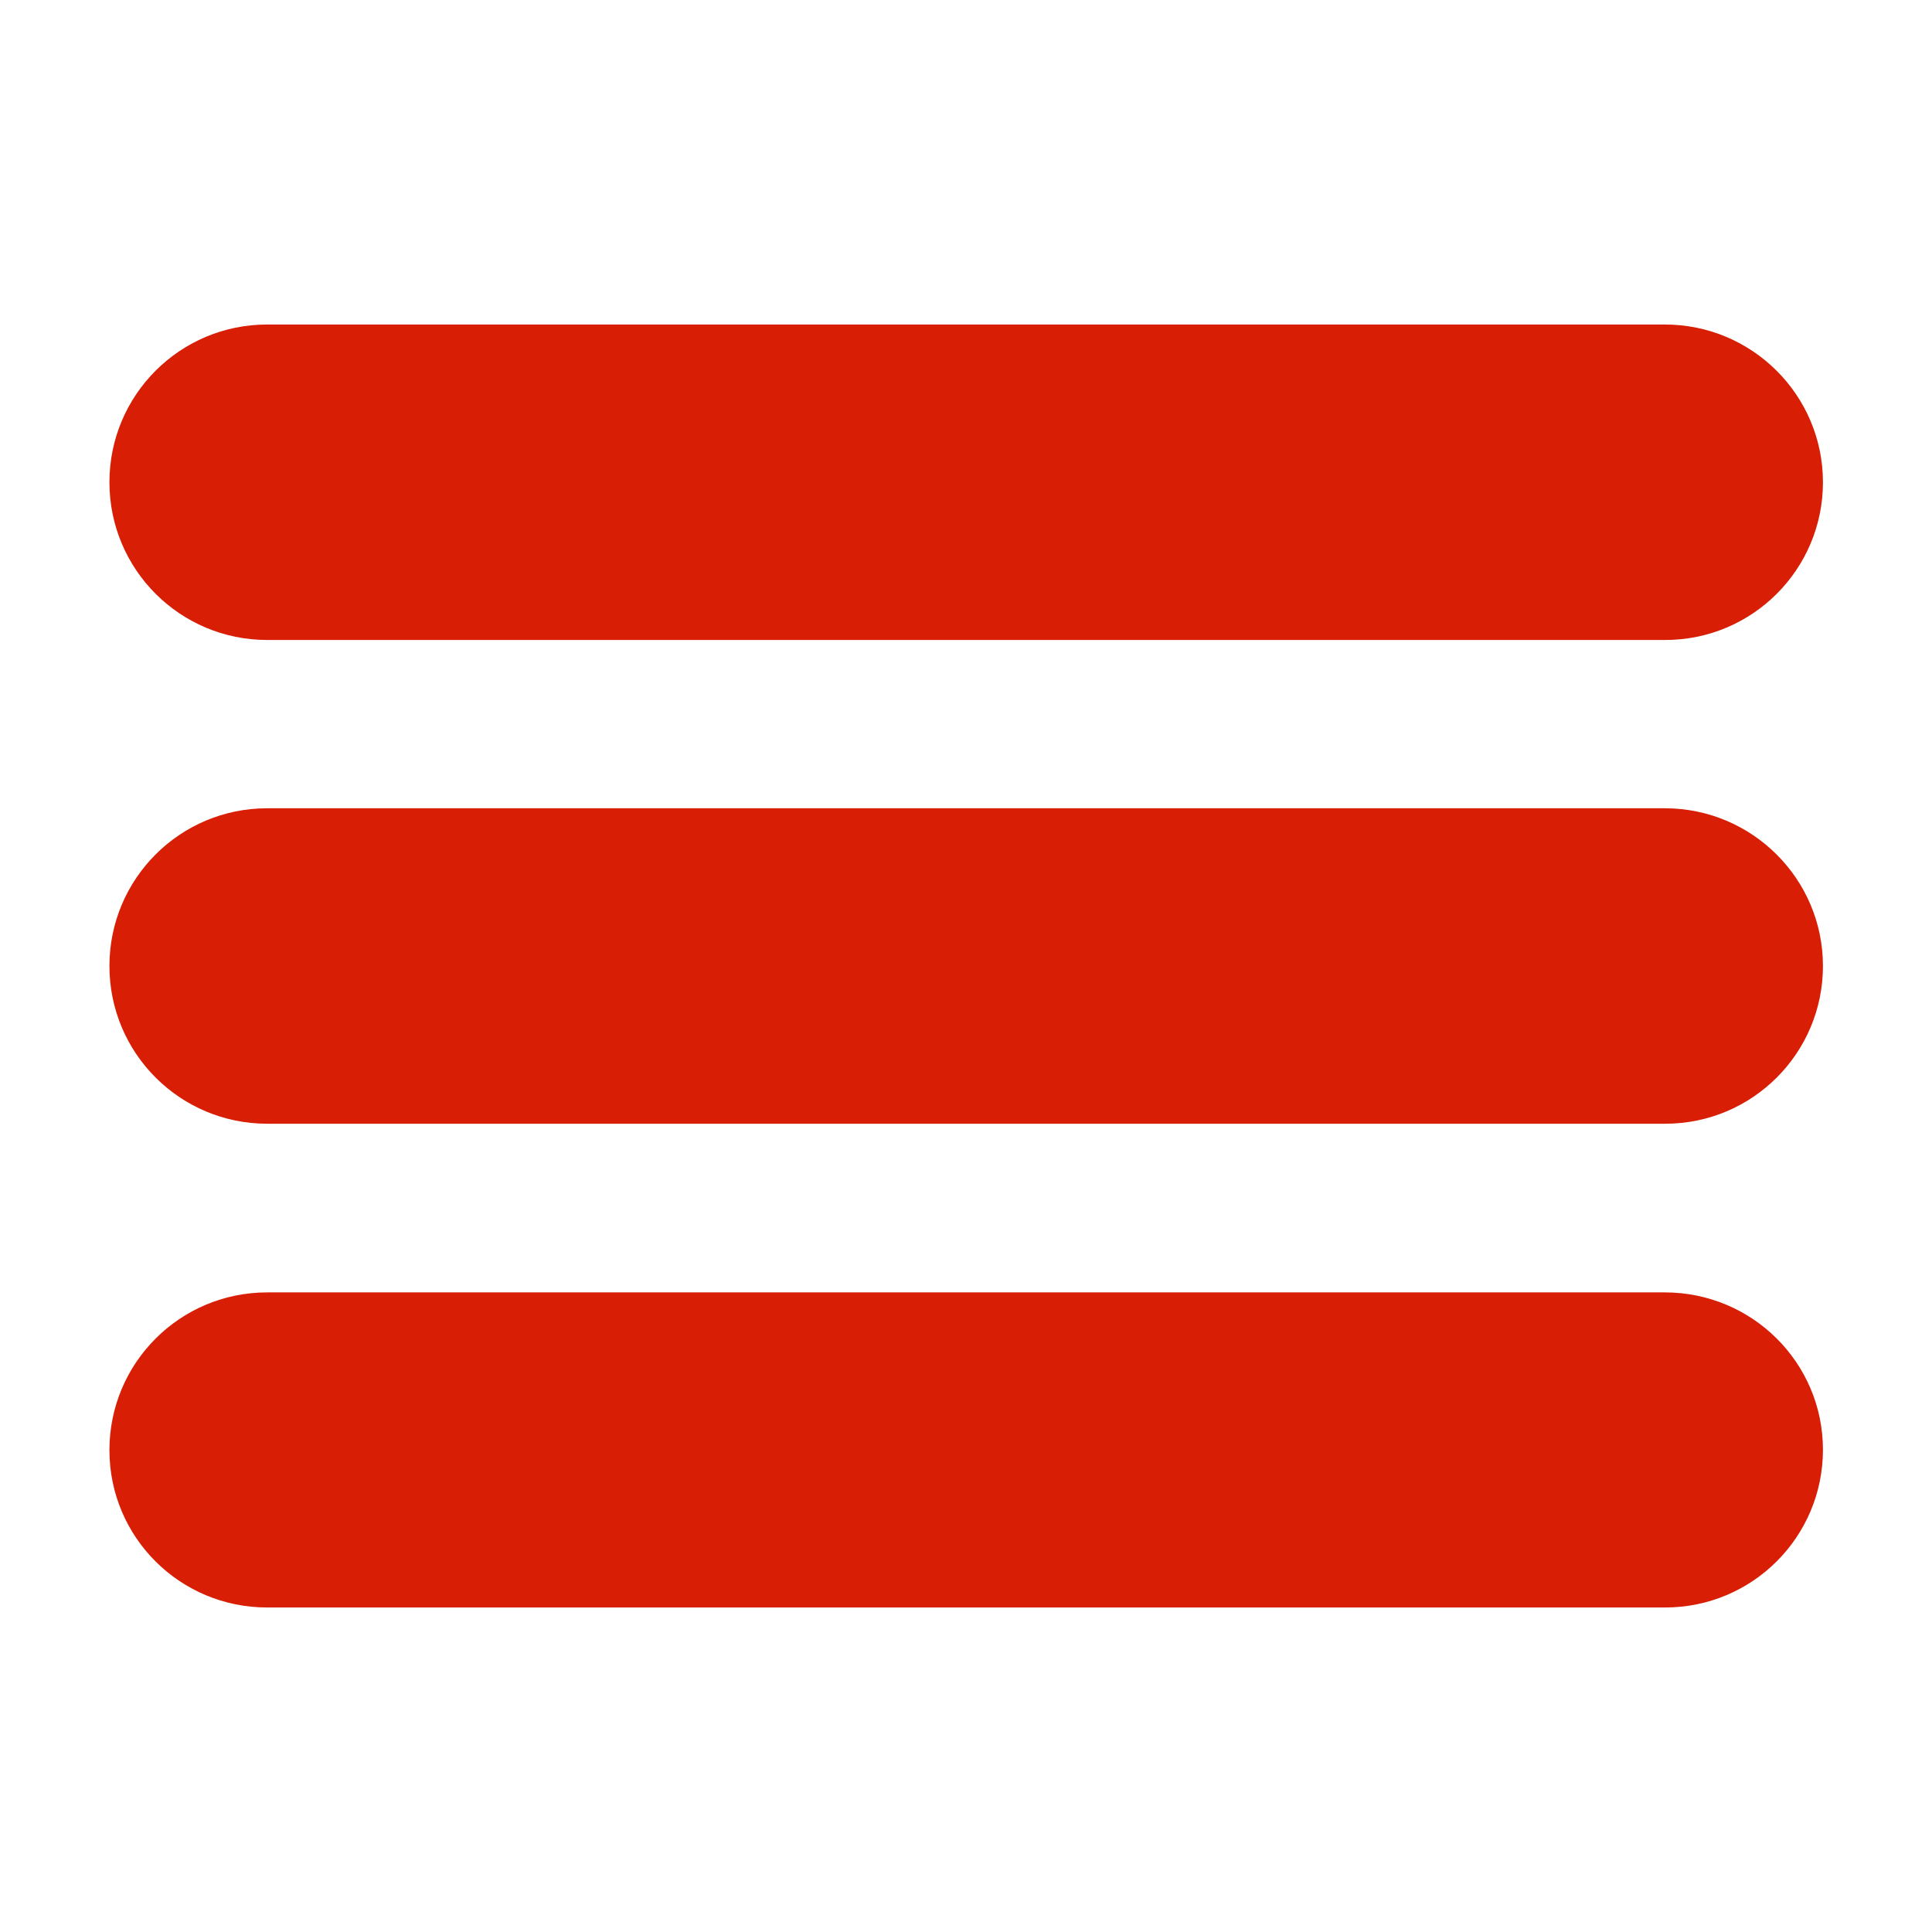 <?xml version="1.0" encoding="utf-8"?>
<!-- Generator: Adobe Illustrator 21.1.0, SVG Export Plug-In . SVG Version: 6.00 Build 0)  -->
<svg version="1.1" id="Capa_1" xmlns="http://www.w3.org/2000/svg" xmlns:xlink="http://www.w3.org/1999/xlink" x="0px" y="0px"
	 viewBox="0 0 512 512" style="enable-background:new 0 0 512 512;" xml:space="preserve">
<style type="text/css">
	.st0{fill:#D81E05;}
</style>
<g>
	<path class="st0" d="M441.2,86H70.8C47.7,86,29,104.7,29,127.8s18.7,41.8,41.8,41.8h370.5c23.1,0,41.8-18.7,41.8-41.8
		S464.3,86,441.2,86z"/>
	<path class="st0" d="M441.2,214.2H70.8C47.7,214.2,29,232.9,29,256s18.7,41.8,41.8,41.8h370.5c23.1,0,41.8-18.7,41.8-41.8
		S464.3,214.2,441.2,214.2L441.2,214.2z"/>
	<path class="st0" d="M441.2,342.5H70.8c-23.1,0-41.8,18.7-41.8,41.8S47.7,426,70.8,426h370.5c23.1,0,41.8-18.7,41.8-41.8
		S464.3,342.5,441.2,342.5z"/>
</g>
</svg>
